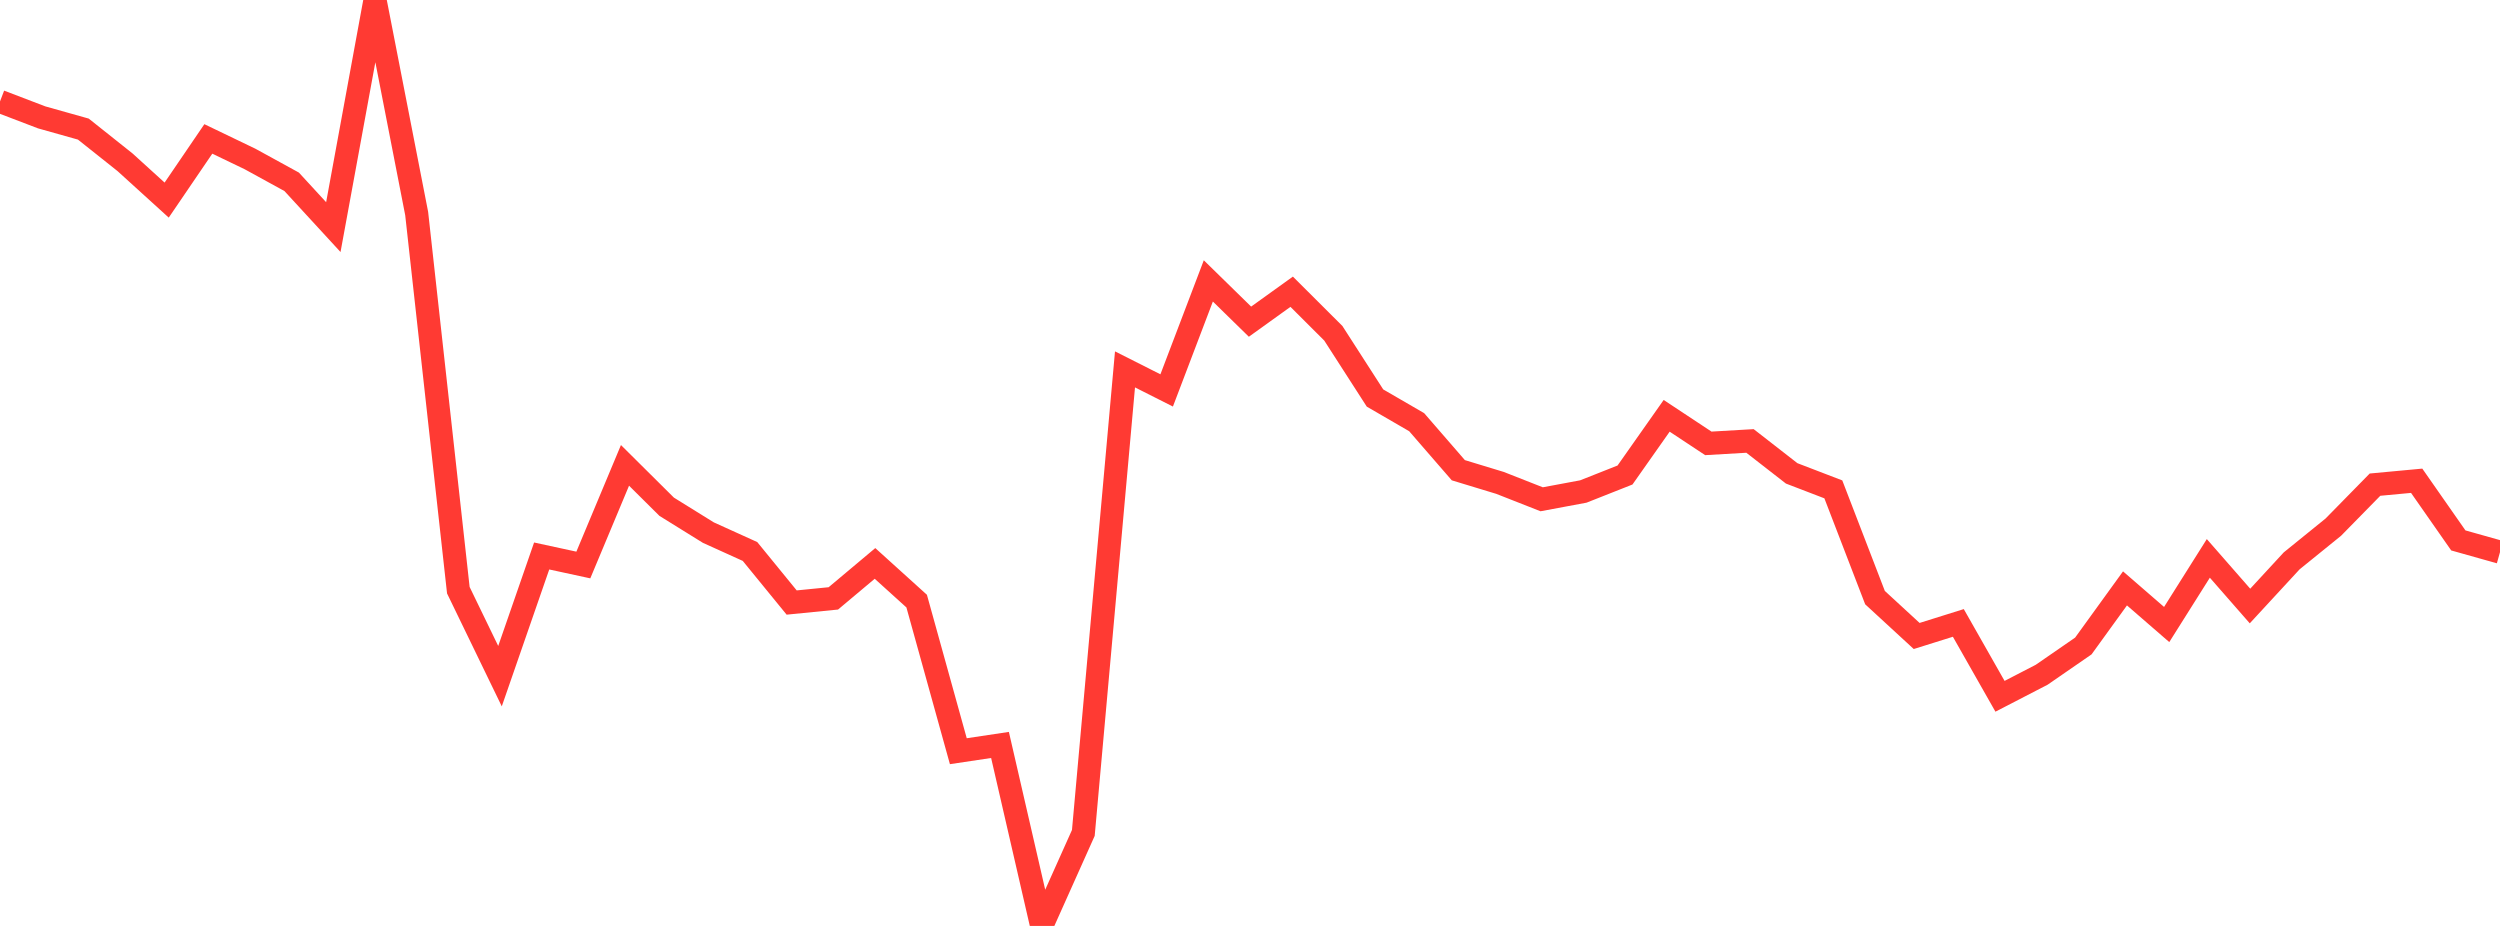 <?xml version="1.0" standalone="no"?>
<!DOCTYPE svg PUBLIC "-//W3C//DTD SVG 1.1//EN" "http://www.w3.org/Graphics/SVG/1.1/DTD/svg11.dtd">

<svg width="135" height="50" viewBox="0 0 135 50" preserveAspectRatio="none" 
  xmlns="http://www.w3.org/2000/svg"
  xmlns:xlink="http://www.w3.org/1999/xlink">


<polyline points="0.0, 5.478 2.25, 6.338 4.5, 6.971 6.75, 8.761 9.0, 10.805 11.25, 7.502 13.5, 8.584 15.75, 9.818 18.0, 12.264 20.25, 0.0 22.5, 11.53 24.75, 31.87 27.0, 36.513 29.25, 30.023 31.5, 30.51 33.75, 25.13 36.0, 27.364 38.25, 28.76 40.5, 29.78 42.75, 32.537 45.0, 32.313 47.25, 30.425 49.5, 32.46 51.75, 40.565 54.0, 40.227 56.25, 50.0 58.5, 44.978 60.75, 19.947 63.0, 21.083 65.25, 15.169 67.5, 17.37 69.75, 15.753 72.0, 17.997 74.25, 21.493 76.5, 22.798 78.75, 25.392 81.0, 26.076 83.25, 26.961 85.5, 26.541 87.75, 25.651 90.0, 22.454 92.25, 23.942 94.5, 23.811 96.75, 25.562 99.0, 26.426 101.25, 32.271 103.5, 34.343 105.75, 33.638 108.0, 37.6 110.25, 36.437 112.5, 34.884 114.75, 31.773 117.0, 33.724 119.25, 30.153 121.5, 32.725 123.75, 30.287 126.0, 28.465 128.25, 26.171 130.5, 25.961 132.75, 29.183 135.0, 29.816" fill="none" stroke="#ff3a33" stroke-width="1.25"/>

</svg>